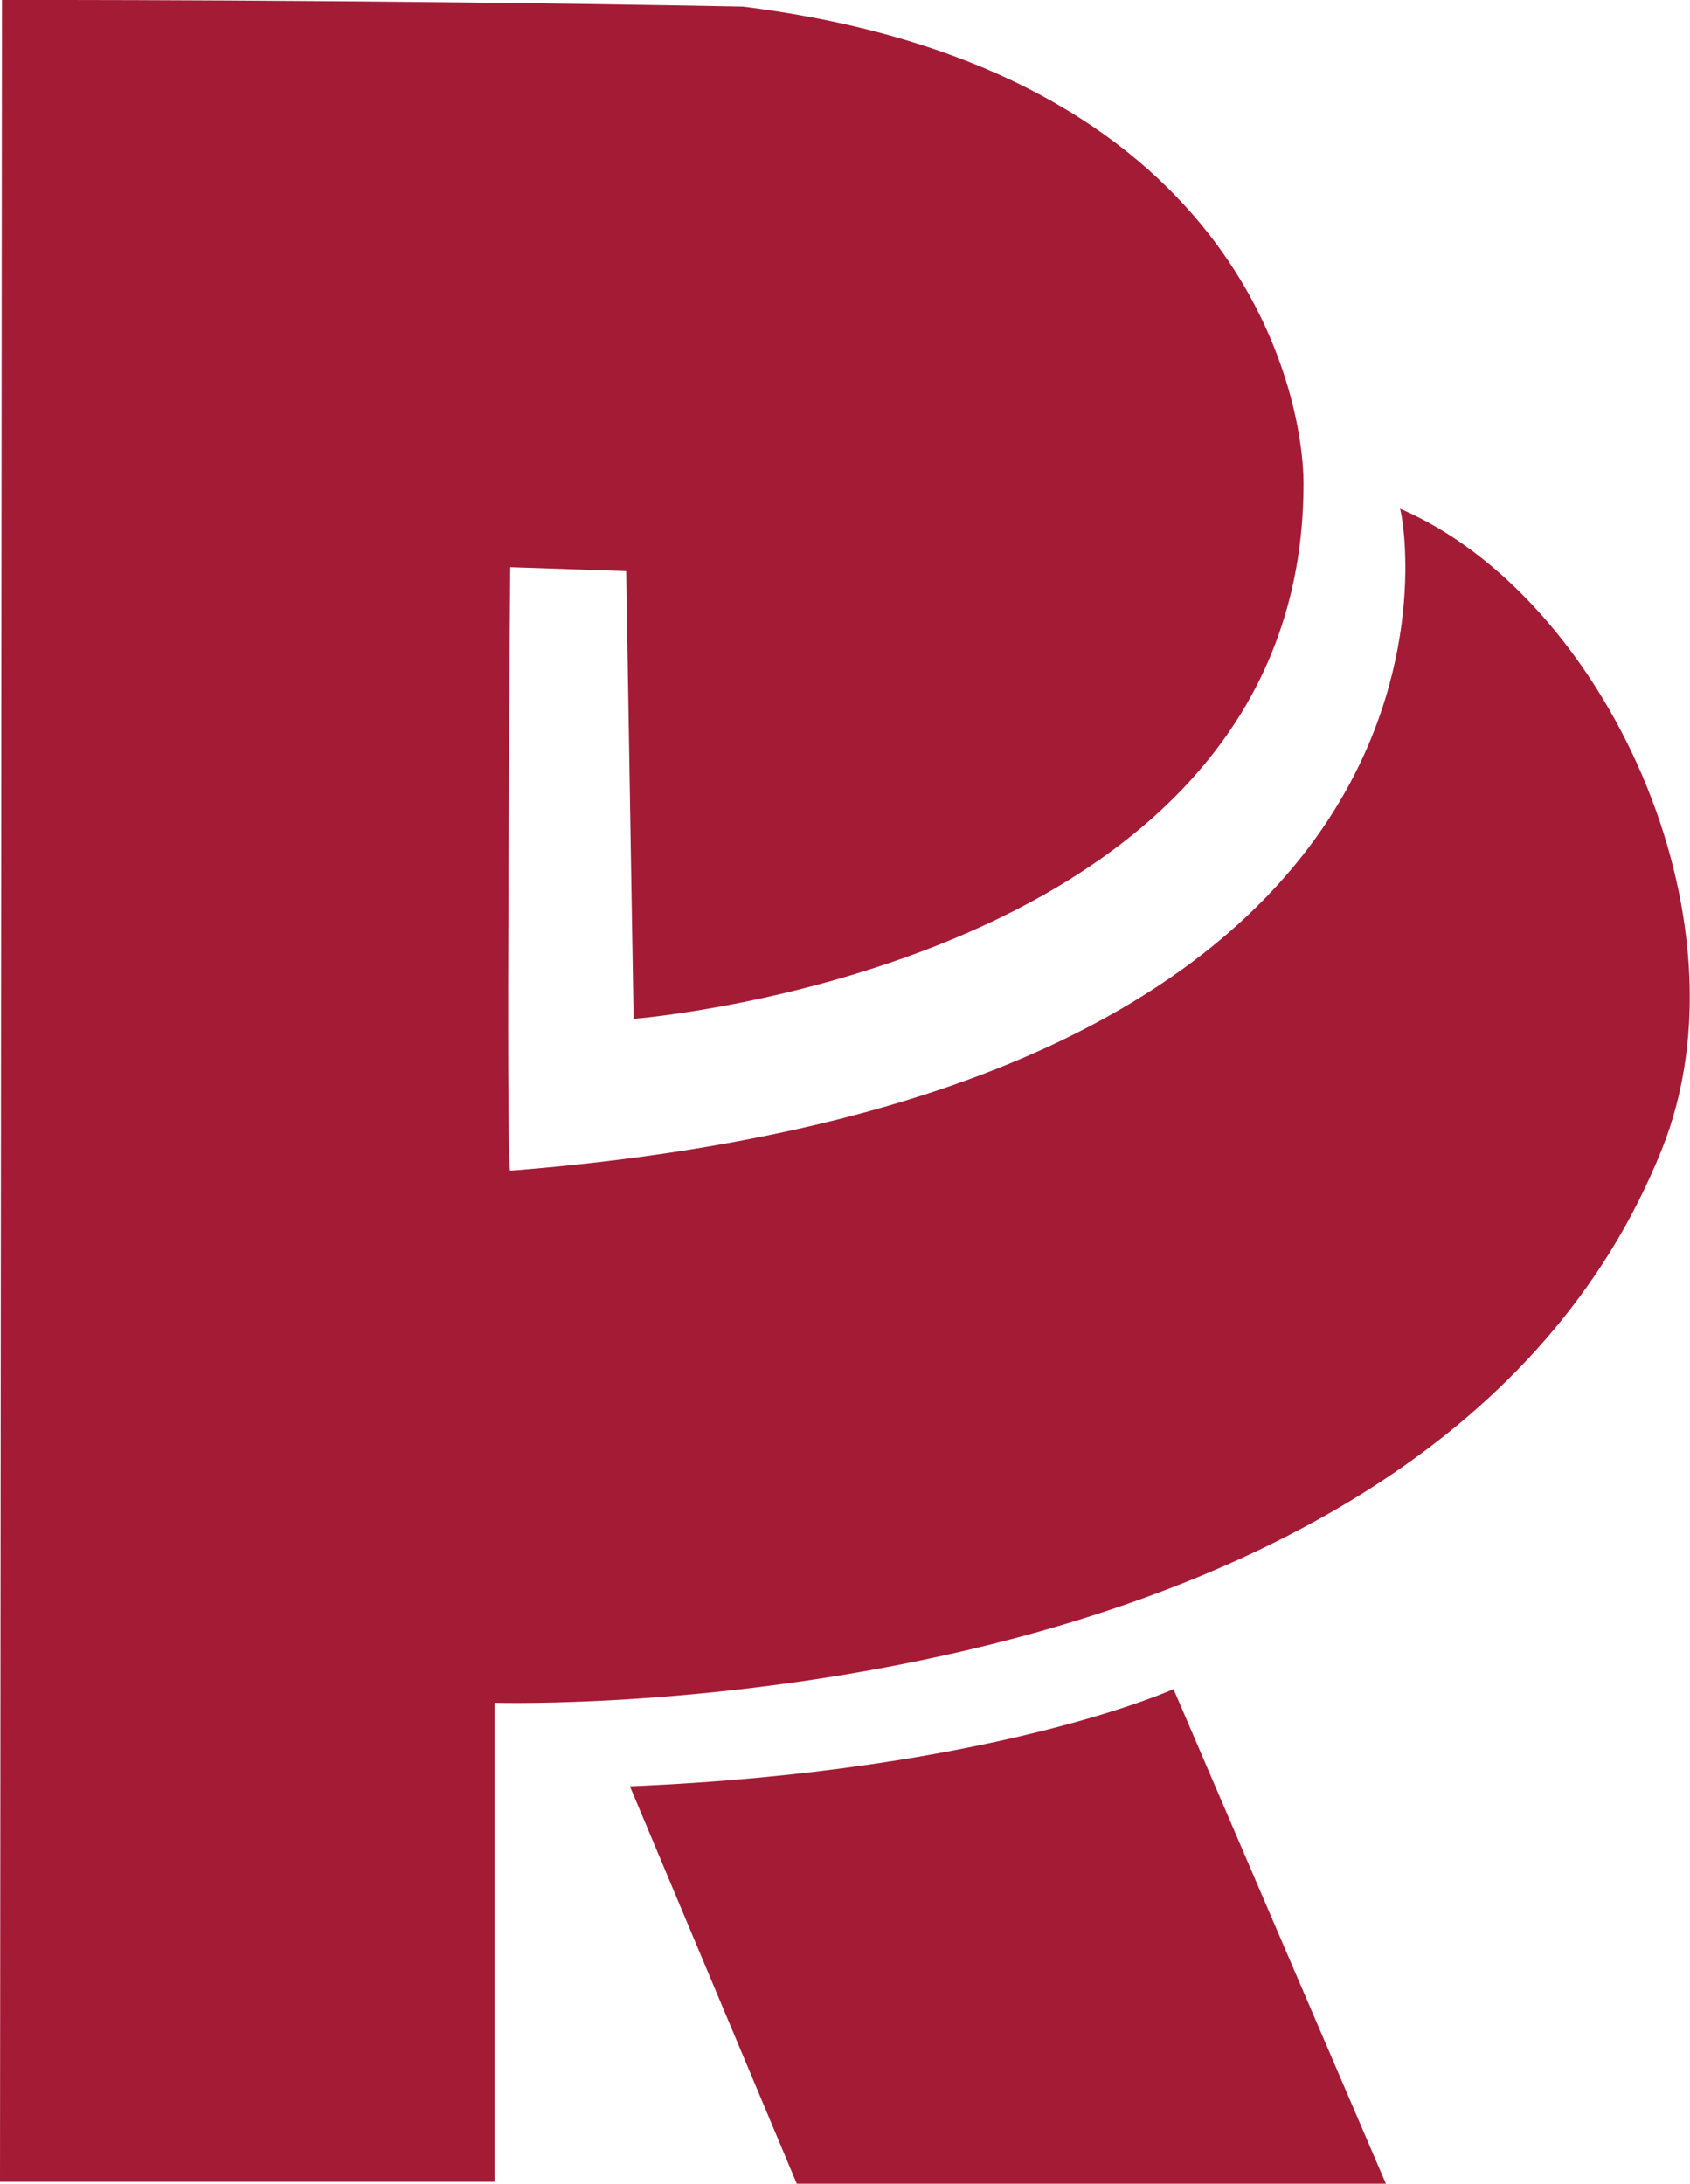 <?xml version="1.0" encoding="UTF-8"?><svg id="Layer_1" xmlns="http://www.w3.org/2000/svg" viewBox="0 0 43.29 55.94"><defs><style>.cls-1{fill:#a41b36;stroke-width:0px;}</style></defs><g id="logo-full-white"><path id="Path_6761" class="cls-1" d="m16.14,45.77l4.27,10.17h15.09l-5.44-12.67s-4.62,2.1-13.92,2.49"/><path id="Path_6762" class="cls-1" d="m13.07,14.53s-.12,15.47,0,15.46c25.77-2.04,22.88-16.86,22.79-16.96,5.22,2.24,9.08,10.49,6.71,16.41-5.97,14.92-29.9,14.18-29.9,14.18v12.27H0L.05,0s9.09-.02,18.98.17c12.68,1.58,14.36,9.88,14.36,12.22,0,12.37-17.16,13.71-17.16,13.71l-.19-11.47-2.97-.1Z"/></g></svg>